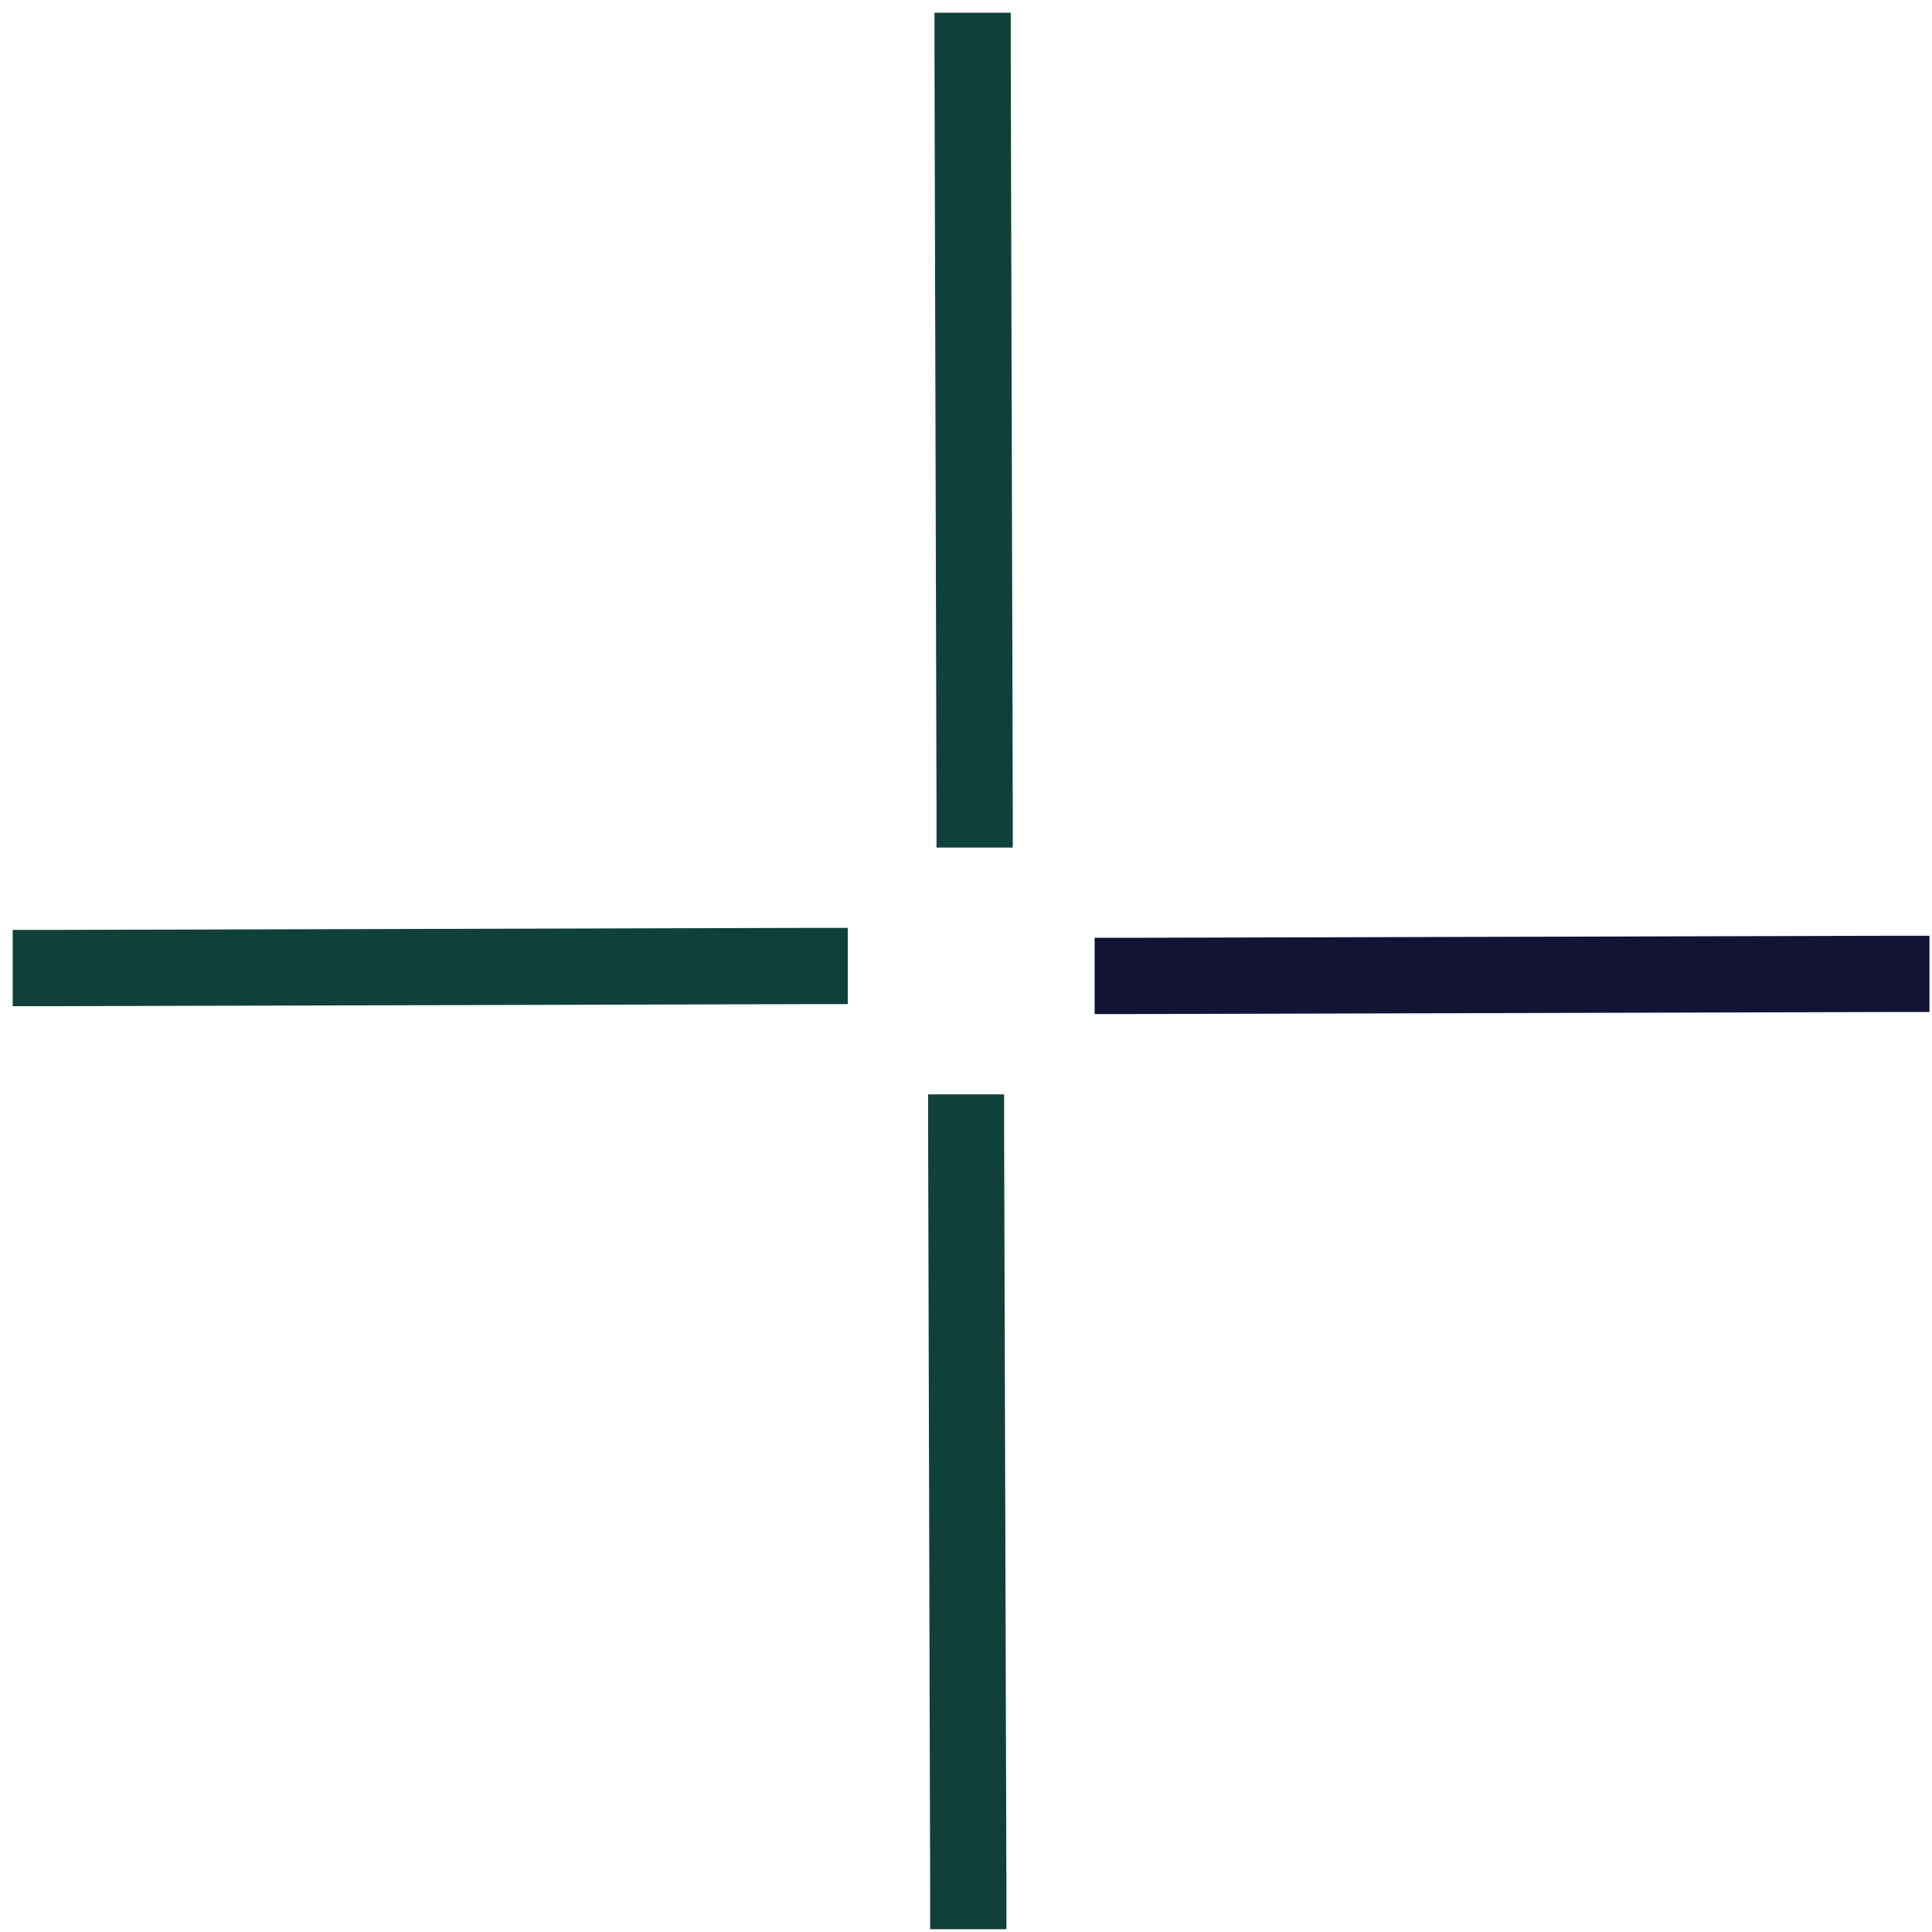 <svg xmlns="http://www.w3.org/2000/svg" id="Layer_1" viewBox="0 0 76 76"><defs><style>      .st0 {        fill: #121335;      }      .st1 {        fill: #0f413a;      }    </style></defs><path class="st1" d="M33.35,36.5v3h-1.5l-29.84.08H.5v-3h1.5l29.84-.08h1.51Z"></path><path class="st0" d="M75.9,36.81v3h-1.5l-29.84.08h-1.5v-3s1.49,0,1.49,0l29.85-.08h1.5Z"></path><path class="st1" d="M39.76.5v1.5l.08,29.84v1.5h-3s0-1.49,0-1.49l-.08-29.85V.5h3ZM39.5,43.04v1.5l.09,29.85v1.5h-3s0-1.49,0-1.49l-.08-29.85v-1.5h2.99Z"></path></svg>